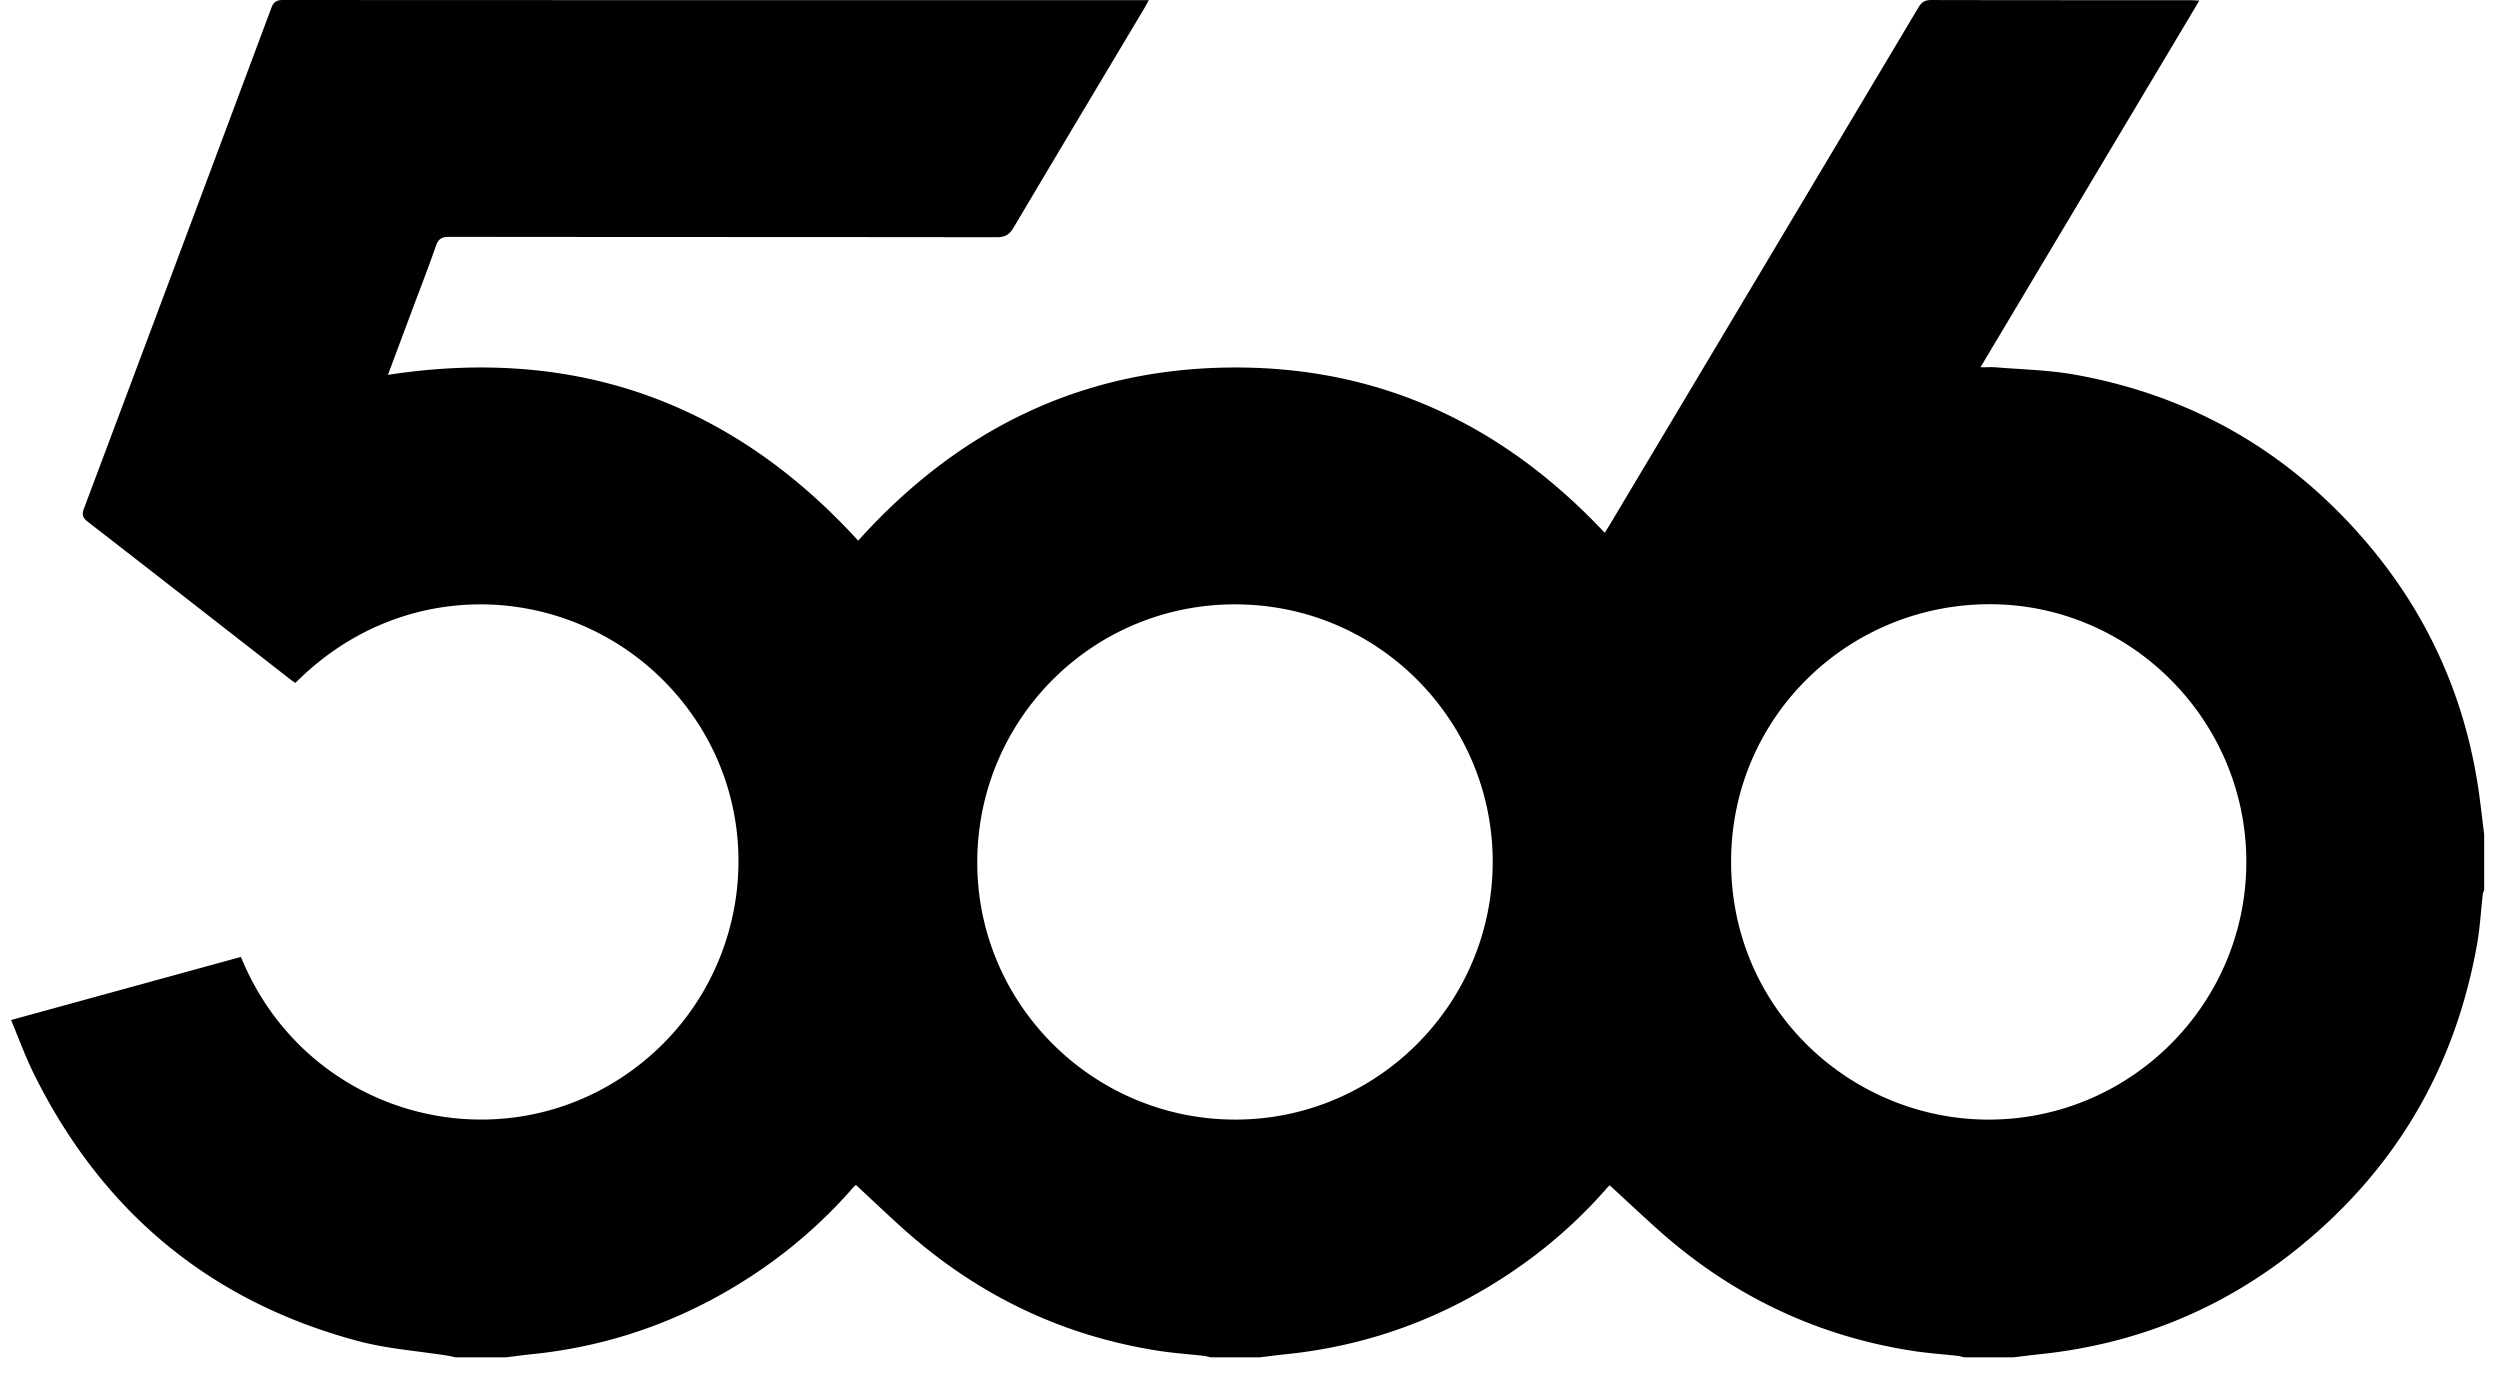 <svg width="120" height="66" fill="none" xmlns="http://www.w3.org/2000/svg"><g id="506_b"><path id="Fill 1" fill-rule="evenodd" clip-rule="evenodd" d="M107.824 41.371c0-6.797-5.551-12.376-12.329-12.368-6.782.007-12.409 5.417-12.402 12.373.006 7.111 5.799 12.37 12.37 12.365 6.816-.006 12.36-5.55 12.361-12.37m-36.174.041c.031-6.63-5.288-12.317-12.216-12.402-6.876-.084-12.448 5.399-12.524 12.248-.077 6.87 5.508 12.472 12.37 12.482 6.793.01 12.34-5.52 12.37-12.328m25 23.74h-2.366c-.108-.025-.215-.059-.325-.071-.72-.081-1.443-.129-2.157-.24-4.714-.733-8.82-2.74-12.35-5.936-.733-.663-1.454-1.337-2.18-2.005.001-.022-.078.059-.153.144a23.5 23.5 0 0 1-4.034 3.65c-3.413 2.43-7.198 3.885-11.373 4.31-.412.041-.824.098-1.236.147H58.11c-.109-.024-.217-.058-.327-.07-.719-.081-1.443-.13-2.157-.24-4.675-.723-8.751-2.706-12.266-5.856-.764-.686-1.507-1.395-2.26-2.093 0-.035-.077.028-.142.102a23.6 23.6 0 0 1-4.398 3.927c-3.329 2.29-6.997 3.669-11.024 4.08-.412.041-.823.1-1.234.15H21.86c-.12-.026-.24-.058-.361-.077-1.44-.229-2.913-.33-4.313-.704-7.13-1.904-12.298-6.234-15.565-12.835-.408-.823-.72-1.694-1.09-2.574l11.033-3.029c3.018 7.404 11.817 9.971 18.206 5.833 6.058-3.924 7.51-12.15 3.177-17.84-4.431-5.818-13.137-6.808-18.768-1.144-.07-.048-.146-.094-.215-.148-3.25-2.531-6.495-5.066-9.751-7.589-.244-.189-.294-.339-.186-.627Q8.536 12.408 13.02.392c.113-.302.255-.392.57-.392 13.699.008 27.397.007 41.094.007h.455c-.083.156-.131.256-.188.35-2.102 3.523-4.21 7.042-6.301 10.572-.2.337-.41.458-.803.458-8.763-.012-17.526-.007-26.289-.018-.347 0-.514.092-.631.429-.372 1.065-.783 2.118-1.178 3.175l-1.128 3.02c8.978-1.383 16.486 1.294 22.572 7.958 4.776-5.308 10.66-8.233 17.835-8.31 7.168-.078 13.11 2.725 17.998 7.932.091-.144.167-.259.238-.378Q84.677 12.782 92.083.36c.154-.26.32-.36.627-.359 4.146.01 8.293.007 12.439.008.12 0 .24.012.418.021L95.062 17.63c.315 0 .54-.016.762.003 1.24.104 2.494.126 3.714.341 5.545.98 10.183 3.614 13.879 7.857 3.102 3.56 4.964 7.699 5.595 12.384.082.611.152 1.225.228 1.837v2.67c-.023.07-.059.138-.067.209-.091.794-.133 1.595-.272 2.38-1.056 5.956-3.933 10.854-8.648 14.642-3.614 2.902-7.751 4.577-12.367 5.052-.413.043-.824.097-1.236.146" fill="#000"/></g></svg>